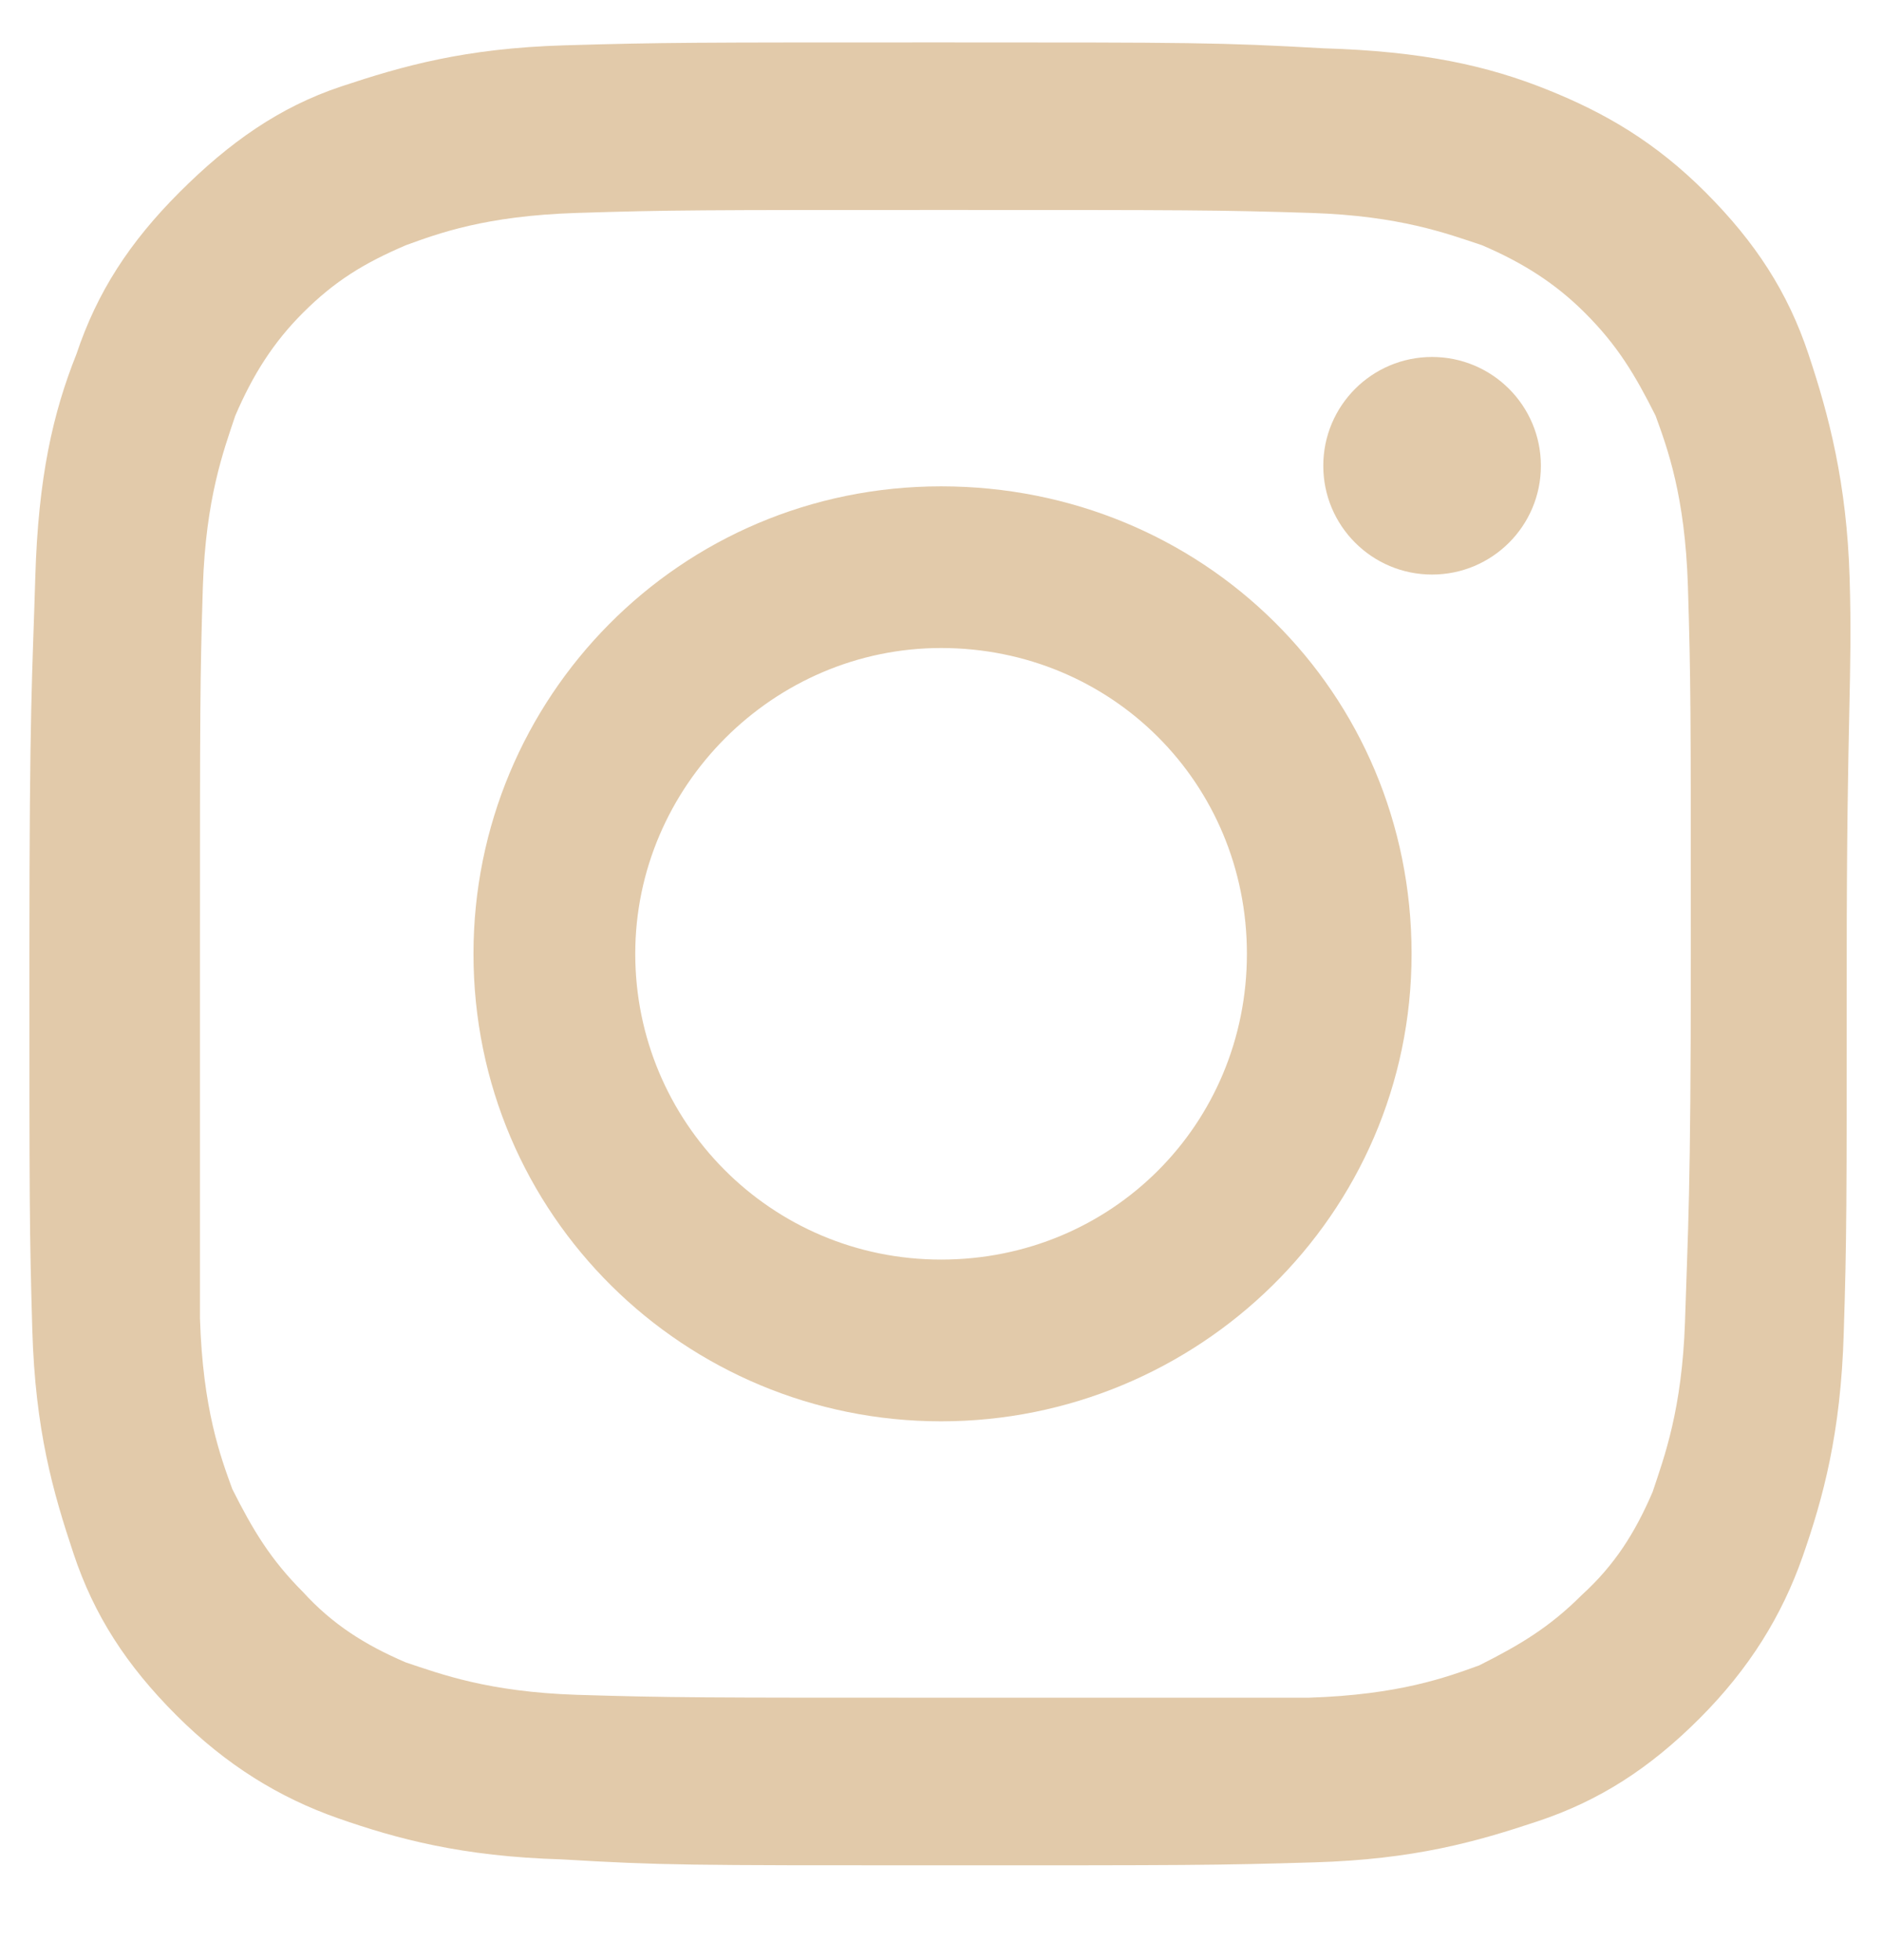 <svg width="24" height="25" viewBox="0 0 24 25" fill="none" xmlns="http://www.w3.org/2000/svg">
<g clip-path="url(#clip0_23885_40)">
<path d="M23.587 7.366C23.55 6.166 23.325 5.303 23.062 4.516C22.8 3.728 22.387 3.091 21.75 2.453C21.113 1.816 20.475 1.441 19.725 1.141C18.975 0.841 18.15 0.653 16.875 0.616C15.562 0.541 15.188 0.541 12 0.541C8.812 0.541 8.475 0.541 7.2 0.578C5.925 0.616 5.138 0.841 4.35 1.103C3.562 1.366 2.925 1.816 2.288 2.453C1.65 3.091 1.238 3.728 0.975 4.516C0.675 5.266 0.487 6.091 0.45 7.366C0.412 8.641 0.375 8.978 0.375 12.165C0.375 15.353 0.375 15.691 0.412 16.965C0.45 18.241 0.675 19.028 0.938 19.816C1.2 20.603 1.613 21.241 2.25 21.878C2.888 22.515 3.562 22.928 4.312 23.191C5.062 23.453 5.888 23.678 7.162 23.715C8.438 23.791 8.775 23.791 11.963 23.791C15.15 23.791 15.488 23.791 16.762 23.753C18.038 23.715 18.825 23.491 19.613 23.228C20.4 22.965 21.038 22.553 21.675 21.916C22.312 21.278 22.725 20.603 22.988 19.853C23.25 19.103 23.475 18.278 23.512 17.003C23.55 15.803 23.55 15.428 23.55 12.241C23.55 9.053 23.625 8.641 23.587 7.366ZM21.488 16.853C21.45 17.978 21.225 18.578 21.075 19.028C20.85 19.553 20.587 19.965 20.175 20.34C19.762 20.753 19.387 20.978 18.863 21.241C18.45 21.39 17.85 21.616 16.688 21.653C15.488 21.653 15.113 21.653 12.037 21.653C8.963 21.653 8.55 21.653 7.35 21.616C6.225 21.578 5.625 21.353 5.175 21.203C4.65 20.978 4.237 20.715 3.862 20.303C3.45 19.89 3.225 19.515 2.962 18.991C2.812 18.578 2.587 17.978 2.55 16.816C2.55 15.653 2.55 15.278 2.55 12.165C2.55 9.053 2.55 8.678 2.587 7.478C2.625 6.353 2.85 5.753 3 5.303C3.225 4.778 3.487 4.366 3.862 3.991C4.275 3.578 4.65 3.353 5.175 3.128C5.588 2.978 6.188 2.753 7.35 2.716C8.55 2.678 8.925 2.678 12.037 2.678C15.15 2.678 15.525 2.678 16.725 2.716C17.85 2.753 18.45 2.978 18.9 3.128C19.425 3.353 19.837 3.616 20.212 3.991C20.625 4.403 20.85 4.778 21.113 5.303C21.262 5.716 21.488 6.316 21.525 7.478C21.562 8.678 21.562 9.053 21.562 12.165C21.562 15.278 21.525 15.653 21.488 16.853Z" fill="#E2CAAA"/>
<path d="M12.001 6.203C8.663 6.203 6.038 8.903 6.038 12.165C6.038 15.503 8.738 18.128 12.001 18.128C15.263 18.128 18.001 15.503 18.001 12.165C18.001 8.828 15.338 6.203 12.001 6.203ZM12.001 16.065C9.826 16.065 8.101 14.303 8.101 12.165C8.101 10.028 9.863 8.265 12.001 8.265C14.176 8.265 15.901 9.99 15.901 12.165C15.901 14.34 14.176 16.065 12.001 16.065Z" fill="#E2CAAA"/>
<path d="M18.262 7.328C19.029 7.328 19.65 6.707 19.65 5.941C19.65 5.174 19.029 4.553 18.262 4.553C17.496 4.553 16.875 5.174 16.875 5.941C16.875 6.707 17.496 7.328 18.262 7.328Z" fill="#E2CAAA"/>
</g>
<defs>
<clipPath id="clip0_23885_40">
<rect width="24" height="24" fill="white" transform="translate(0 0.166)"/>
</clipPath>
</defs>
</svg>
